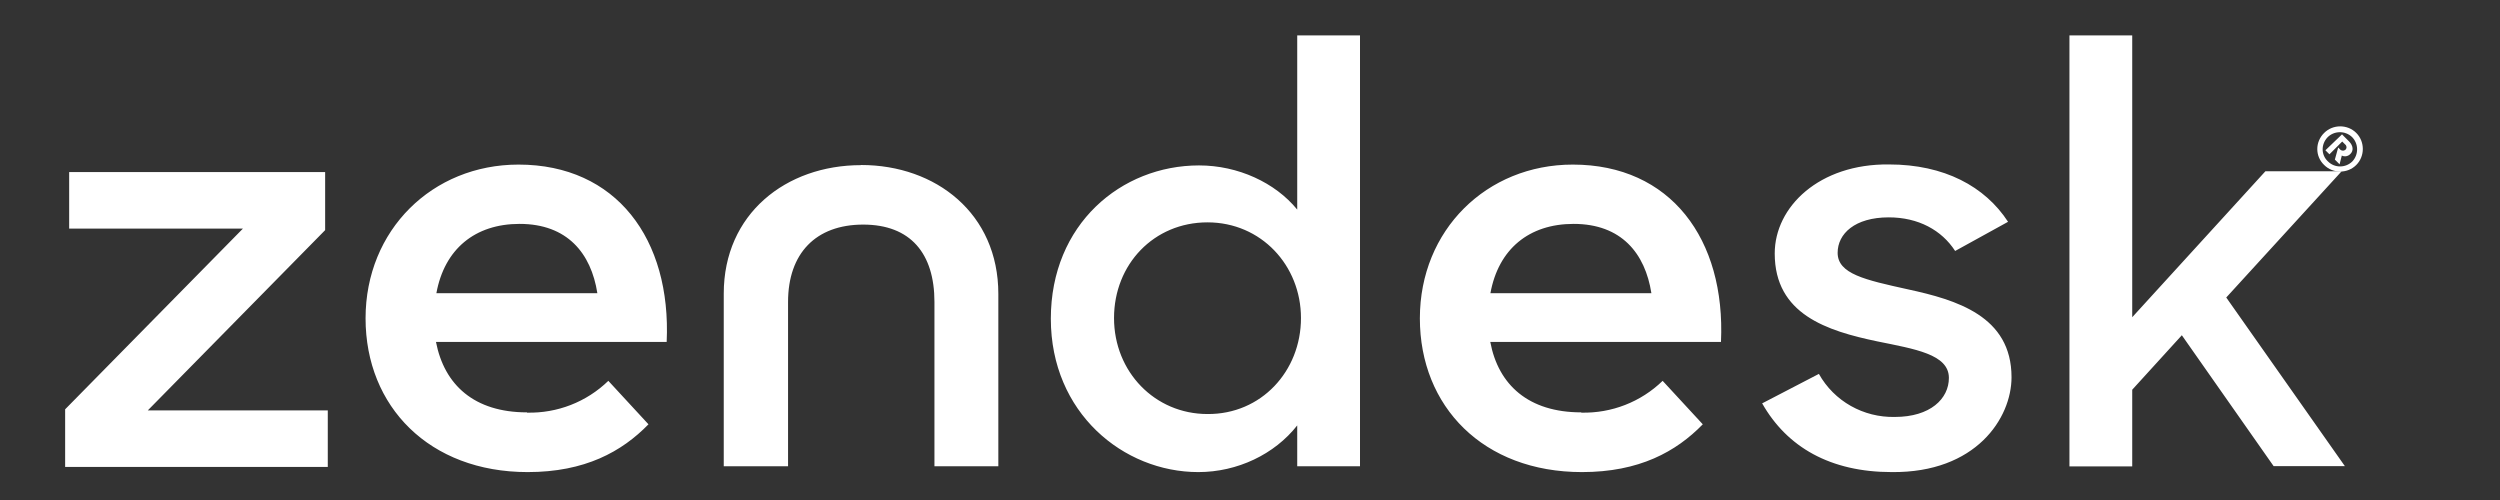 <?xml version="1.0" encoding="UTF-8"?>
<svg id="Layer_1" xmlns="http://www.w3.org/2000/svg" version="1.1" viewBox="0 0 180 36">
  <rect x="0" y="0" width="180" height="36" fill="#333333" stroke="none"/>
  <!-- Generator: Adobe Illustrator 29.6.1, SVG Export Plug-In . SVG Version: 2.1.1 Build 9)  -->
  <defs>
    <style>
      .st0 {
        fill: #fff;
      }
    </style>
  </defs>
  <path class="st0" d="M113.85,29.71c2.18.05,4.28-.76,5.86-2.29l2.89,3.13c-1.92,1.97-4.57,3.44-8.7,3.44-7.1,0-11.67-4.71-11.67-11.07s4.81-11.07,11.01-11.07c7.04,0,11.01,5.36,10.67,12.77h-16.61c.58,3.1,2.76,5.07,6.55,5.07M118.9,21.11c-.45-2.87-2.16-4.99-5.6-4.99-3.21,0-5.41,1.81-5.99,4.99h11.59,0ZM4.69,29.47l12.8-13.01H4.98v-4.07h18.43v4.18l-12.77,12.98h12.96v4.07H4.69v-4.15ZM37.94,29.71c2.18.05,4.28-.76,5.86-2.29l2.89,3.13c-1.92,1.97-4.57,3.44-8.7,3.44-7.07,0-11.67-4.71-11.67-11.07s4.81-11.07,11.01-11.07c7.04,0,11.01,5.36,10.67,12.77h-16.61c.6,3.1,2.76,5.07,6.55,5.07M43.01,21.11c-.45-2.87-2.16-4.99-5.6-4.99-3.21,0-5.41,1.81-5.99,4.99h11.59ZM75.66,22.95c0-6.81,5.07-11.04,10.67-11.04,2.81,0,5.49,1.24,7.07,3.18V2.55h4.52v31.02h-4.52v-2.94c-1.63,2.08-4.31,3.36-7.12,3.36-5.41,0-10.62-4.28-10.62-11.04M93.67,22.9c0-3.79-2.87-6.89-6.73-6.89s-6.73,3.02-6.73,6.89,2.94,6.91,6.73,6.91c3.86.03,6.73-3.08,6.73-6.91M126.86,29.05l4.1-2.13c1.1,1.97,3.21,3.15,5.47,3.1,2.55,0,3.89-1.31,3.89-2.81,0-1.71-2.47-2.08-5.15-2.63-3.63-.76-7.39-1.95-7.39-6.33,0-3.36,3.21-6.47,8.23-6.41,3.97,0,6.91,1.58,8.57,4.13l-3.81,2.1c-.97-1.5-2.65-2.42-4.78-2.42-2.44,0-3.68,1.18-3.68,2.55,0,1.52,1.97,1.95,5.05,2.63,3.5.76,7.47,1.92,7.47,6.33,0,2.94-2.55,6.89-8.62,6.83-4.42,0-7.54-1.79-9.33-4.94M157.09,24.14l-3.57,3.92v5.52h-4.52V2.55h4.52v20.29l9.59-10.51h5.49l-8.31,9.09,8.54,12.14h-5.13l-6.62-9.44ZM61.99,11.89c-5.39,0-9.88,3.5-9.88,9.25v12.43h4.63v-11.83c0-3.5,2-5.57,5.41-5.57s5.13,2.08,5.13,5.57v11.83h4.6v-12.41c0-5.78-4.49-9.28-9.88-9.28"/>
  <path class="st0" d="M167.34,9.57c.63-.63,1.68-.63,2.31,0,.63.63.63,1.68,0,2.31-.63.63-1.68.63-2.31,0-.66-.63-.66-1.66,0-2.31ZM169.37,11.62c.47-.5.45-1.29-.03-1.76-.5-.47-1.29-.45-1.76.03-.47.5-.47,1.26.03,1.73.5.5,1.29.47,1.76,0ZM168.63,9.68l.5.5c.32.32.32.68.11.89-.16.18-.42.24-.63.13l-.16.63-.34-.34.24-.87.13.13c.08.11.26.13.37.05l.03-.03c.11-.11.08-.29-.03-.37l-.03-.03-.18-.18-.92.92-.29-.29,1.21-1.16h0Z"/>
</svg>